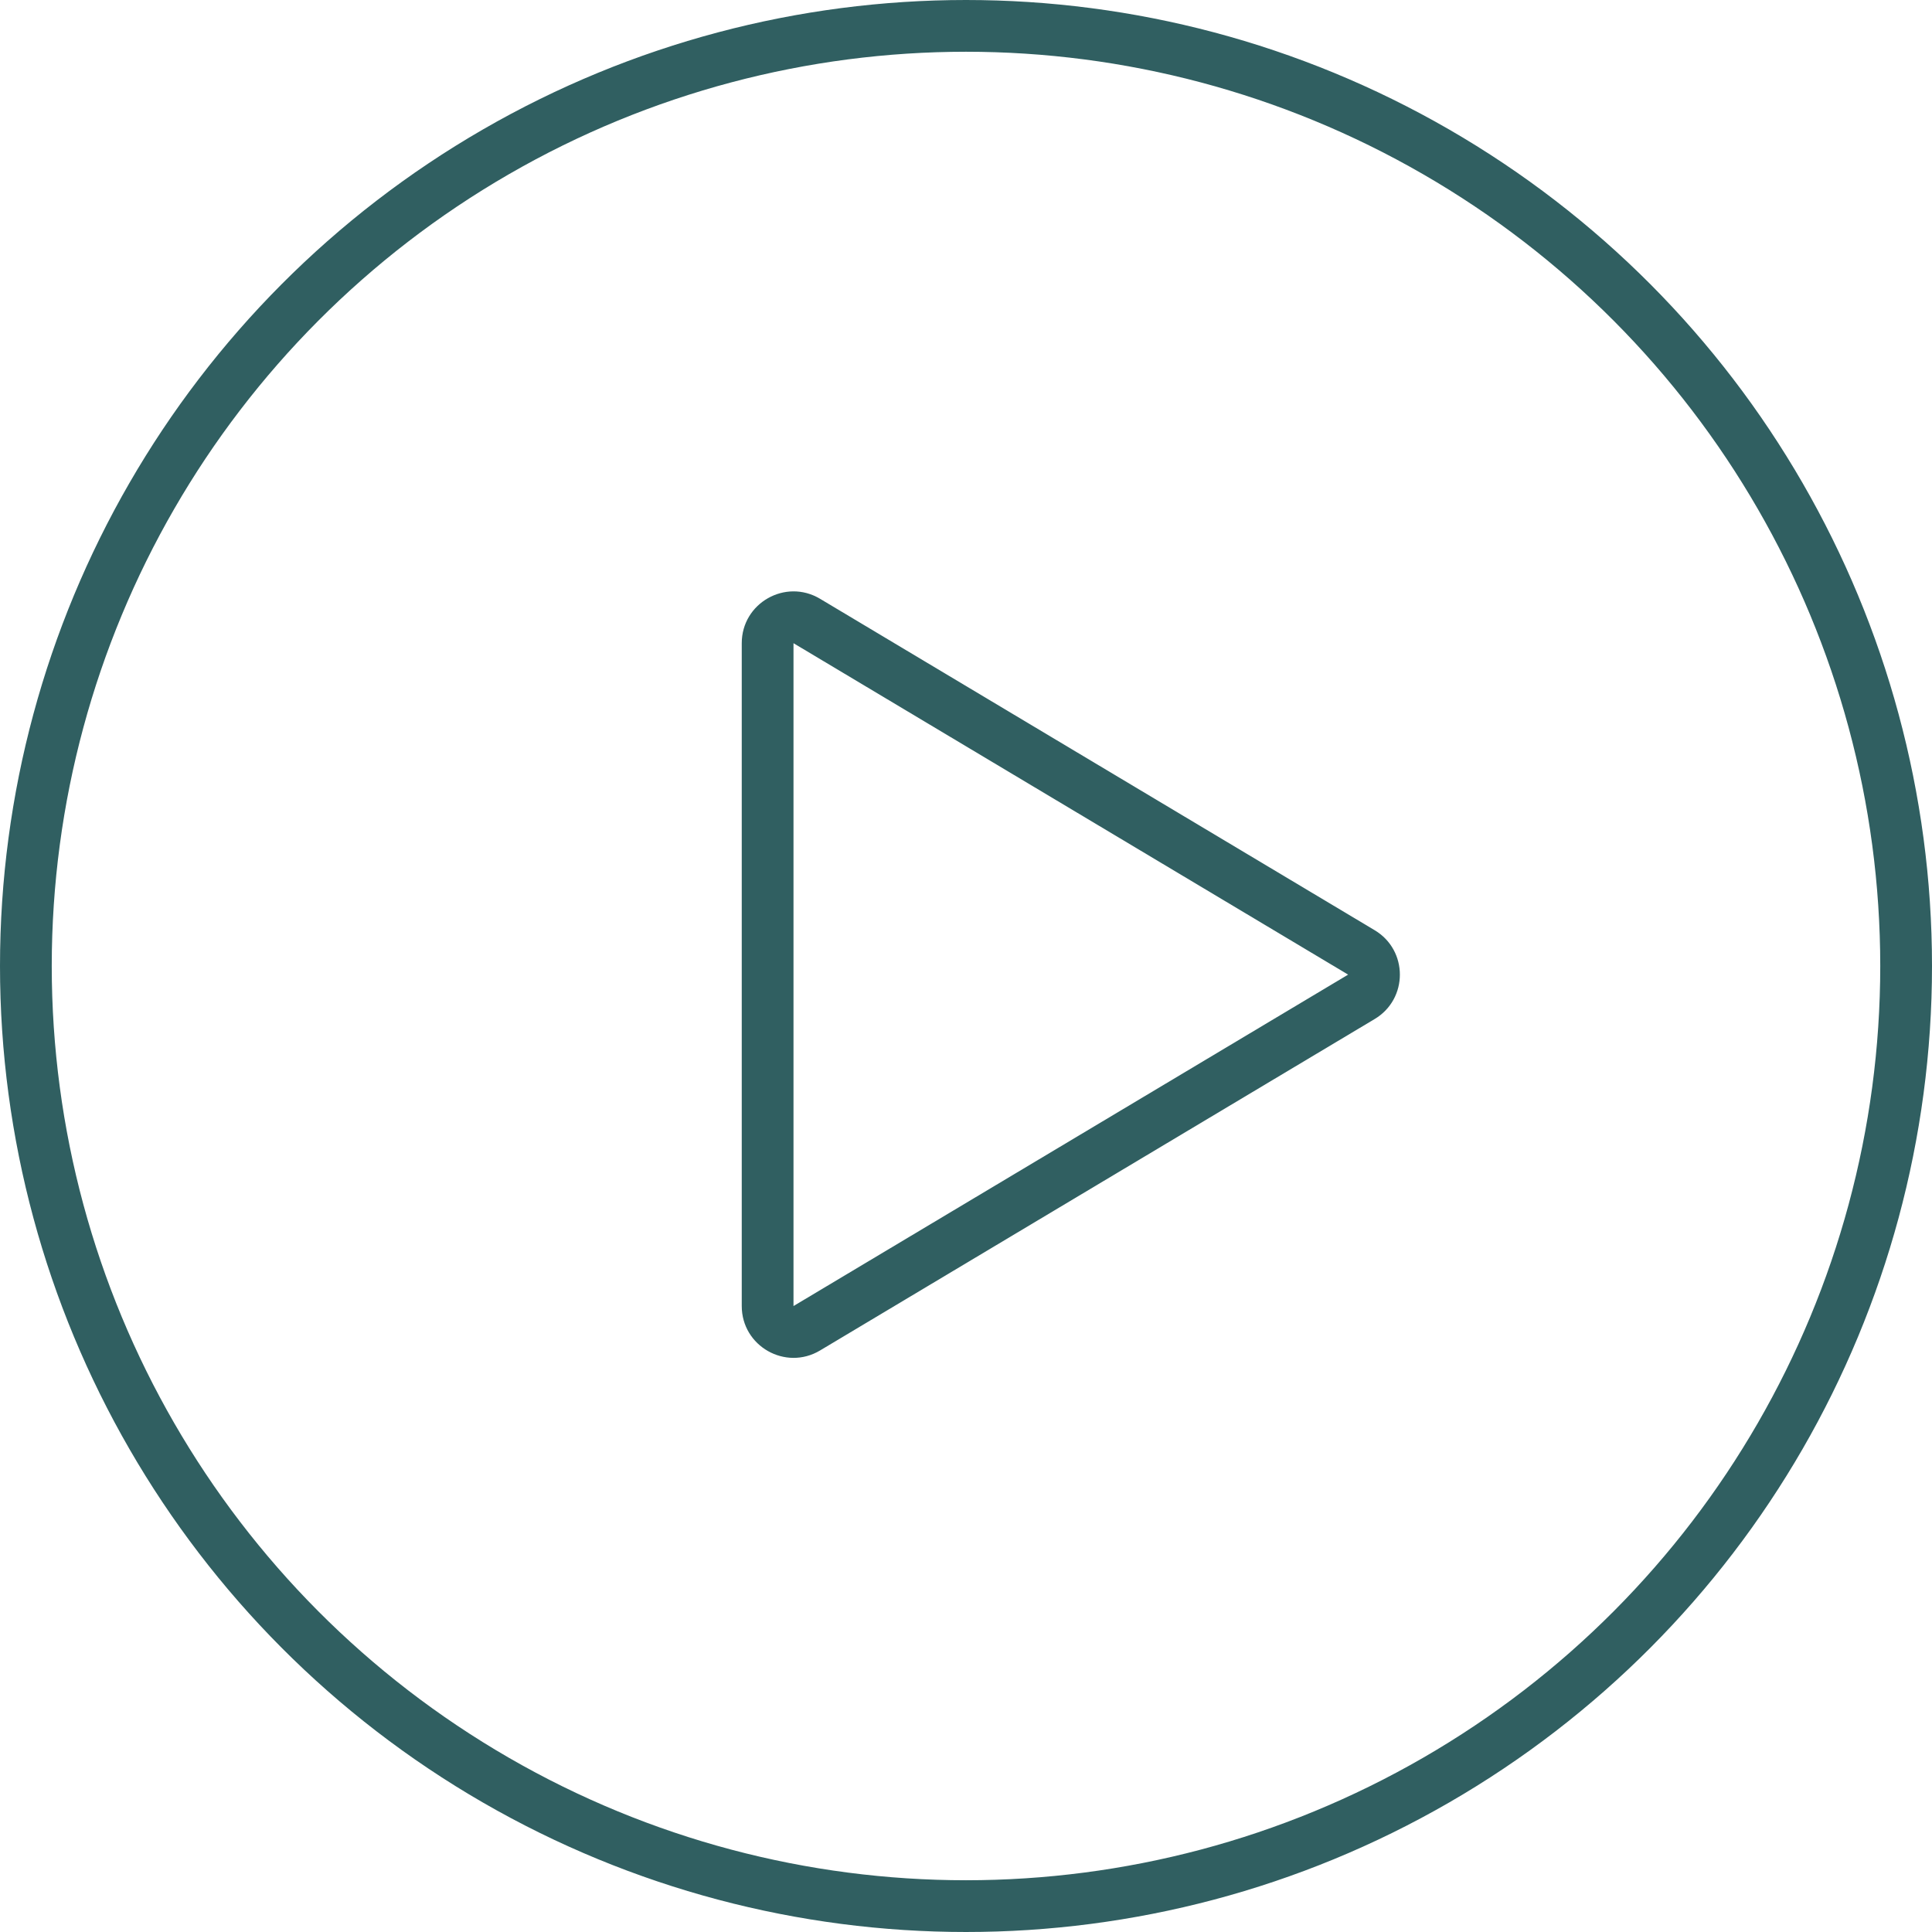 <svg xmlns="http://www.w3.org/2000/svg" width="112" height="112" viewBox="0 0 112 112">
  <g id="icon-play" transform="translate(-910 -405)">
    <g id="Ellipse_1" data-name="Ellipse 1" transform="translate(910 405)" fill="none" stroke="#305f61" stroke-width="3">
      <circle cx="56" cy="56" r="56" stroke="none"/>
      <circle cx="56" cy="56" r="54.5" fill="none"/>
    </g>
    <g id="Polygon_1" data-name="Polygon 1" transform="translate(994 437) rotate(90)" fill="none">
      <path d="M21.925,4.31a3,3,0,0,1,5.15,0L46.288,36.461A3,3,0,0,1,43.713,41H5.287a3,3,0,0,1-2.575-4.539Z" stroke="none"/>
      <path d="M 24.5 5.848 L 5.287 38 C 5.287 38 5.287 38 5.287 38 L 43.713 38 L 24.5 5.848 M 24.5 2.848 C 25.497 2.848 26.493 3.336 27.075 4.31 L 46.288 36.461 C 47.483 38.461 46.042 41 43.713 41 L 5.287 41 C 2.958 41 1.517 38.461 2.712 36.461 L 21.925 4.31 C 22.507 3.336 23.503 2.848 24.5 2.848 Z" stroke="none" fill="#305f61"/>
    </g>
  </g>
</svg>
